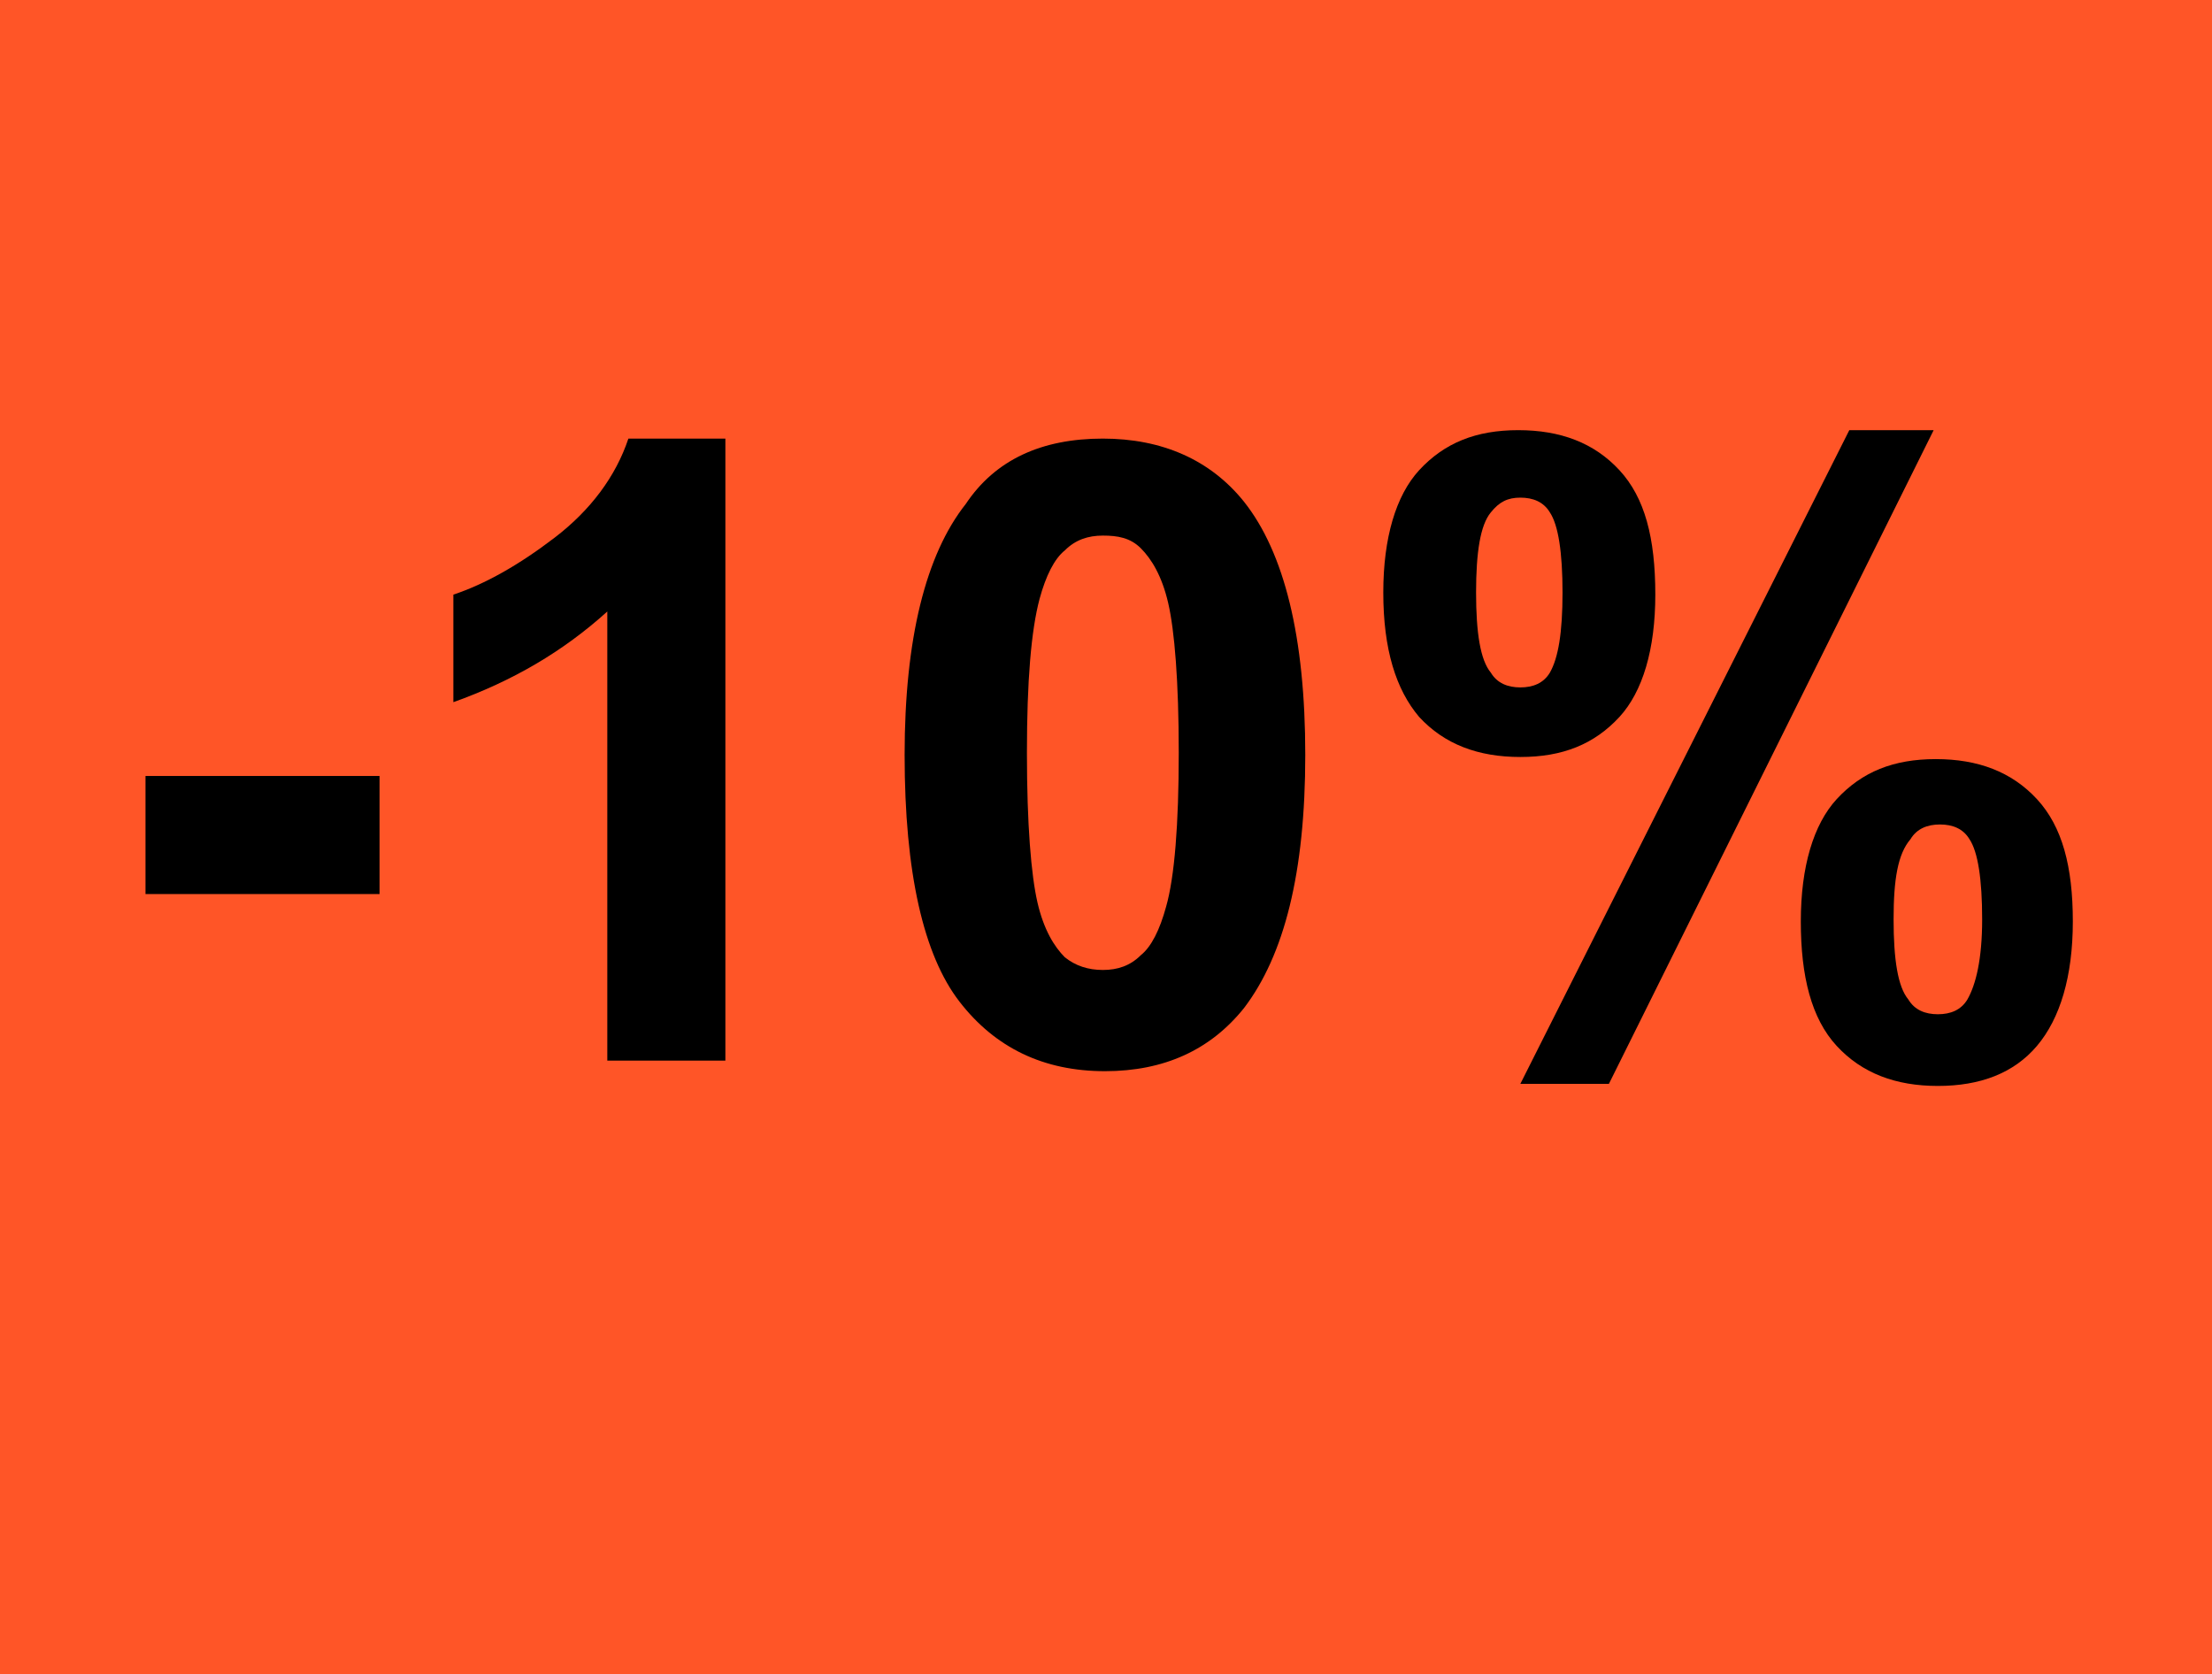 <svg xmlns="http://www.w3.org/2000/svg" xmlns:xlink="http://www.w3.org/1999/xlink" id="Ebene_1" x="0px" y="0px" viewBox="0 0 104.9 79.4" style="enable-background:new 0 0 104.9 79.4;" xml:space="preserve">
<style type="text/css">
	.st0{fill:#FF5527;}
</style>
<rect class="st0" width="104.9" height="79.4"></rect>
<g>
	<path d="M6.9,42.4v-5.6h11.1v5.6H6.9z"></path>
	<path d="M34.4,50.3h-5.6V29c-2.1,1.9-4.5,3.3-7.3,4.3v-5.1c1.5-0.5,3.1-1.4,4.8-2.7c1.7-1.3,2.9-2.9,3.5-4.7h4.6V50.3z"></path>
	<path d="M52.3,20.8c2.8,0,5.1,1,6.7,3c1.9,2.4,2.9,6.4,2.9,12c0,5.6-1,9.5-2.9,12c-1.6,2-3.8,3-6.6,3c-2.9,0-5.2-1.1-6.9-3.3   c-1.7-2.2-2.6-6.1-2.6-11.7c0-5.5,1-9.5,2.9-11.9C47.2,21.8,49.4,20.8,52.3,20.8z M52.3,25.4c-0.7,0-1.3,0.2-1.8,0.7   c-0.5,0.4-0.9,1.2-1.2,2.3c-0.4,1.5-0.6,3.9-0.6,7.3s0.2,5.8,0.5,7.1c0.3,1.3,0.8,2.1,1.3,2.6c0.5,0.4,1.1,0.6,1.8,0.6   s1.3-0.2,1.8-0.7c0.5-0.4,0.9-1.2,1.2-2.3c0.4-1.4,0.6-3.9,0.6-7.3s-0.2-5.8-0.5-7.1c-0.3-1.3-0.8-2.1-1.3-2.6S53,25.4,52.3,25.4z"></path>
	<path d="M65.6,28.1c0-2.6,0.6-4.6,1.7-5.8c1.2-1.3,2.7-1.9,4.7-1.9c2,0,3.6,0.6,4.8,1.9c1.2,1.3,1.7,3.2,1.7,5.9   c0,2.6-0.6,4.6-1.7,5.8c-1.2,1.3-2.7,1.9-4.7,1.9c-2,0-3.6-0.6-4.8-1.9C66.2,32.7,65.6,30.8,65.6,28.1z M70,28.1   c0,1.9,0.2,3.2,0.7,3.8c0.3,0.5,0.8,0.7,1.4,0.7c0.6,0,1.1-0.2,1.4-0.7c0.4-0.7,0.6-1.9,0.6-3.8c0-1.9-0.2-3.2-0.6-3.8   c-0.3-0.5-0.8-0.7-1.4-0.7c-0.6,0-1,0.2-1.4,0.7C70.2,24.9,70,26.2,70,28.1z M76.3,51.4h-4.2l15.6-31h4L76.3,51.4z M85.4,43.7   c0-2.6,0.6-4.6,1.7-5.8c1.2-1.3,2.7-1.9,4.7-1.9c2,0,3.6,0.6,4.8,1.9c1.2,1.3,1.7,3.2,1.7,5.8c0,2.6-0.6,4.6-1.7,5.9   s-2.7,1.9-4.7,1.9c-2,0-3.6-0.6-4.8-1.9S85.4,46.3,85.4,43.7z M89.8,43.6c0,1.9,0.2,3.2,0.7,3.8c0.3,0.5,0.8,0.7,1.4,0.7   c0.6,0,1.1-0.2,1.4-0.7c0.4-0.7,0.7-1.9,0.7-3.8c0-1.9-0.2-3.2-0.6-3.8c-0.3-0.5-0.8-0.7-1.4-0.7c-0.6,0-1.1,0.2-1.4,0.7   C90,40.5,89.8,41.7,89.8,43.6z"></path>
</g>
</svg>